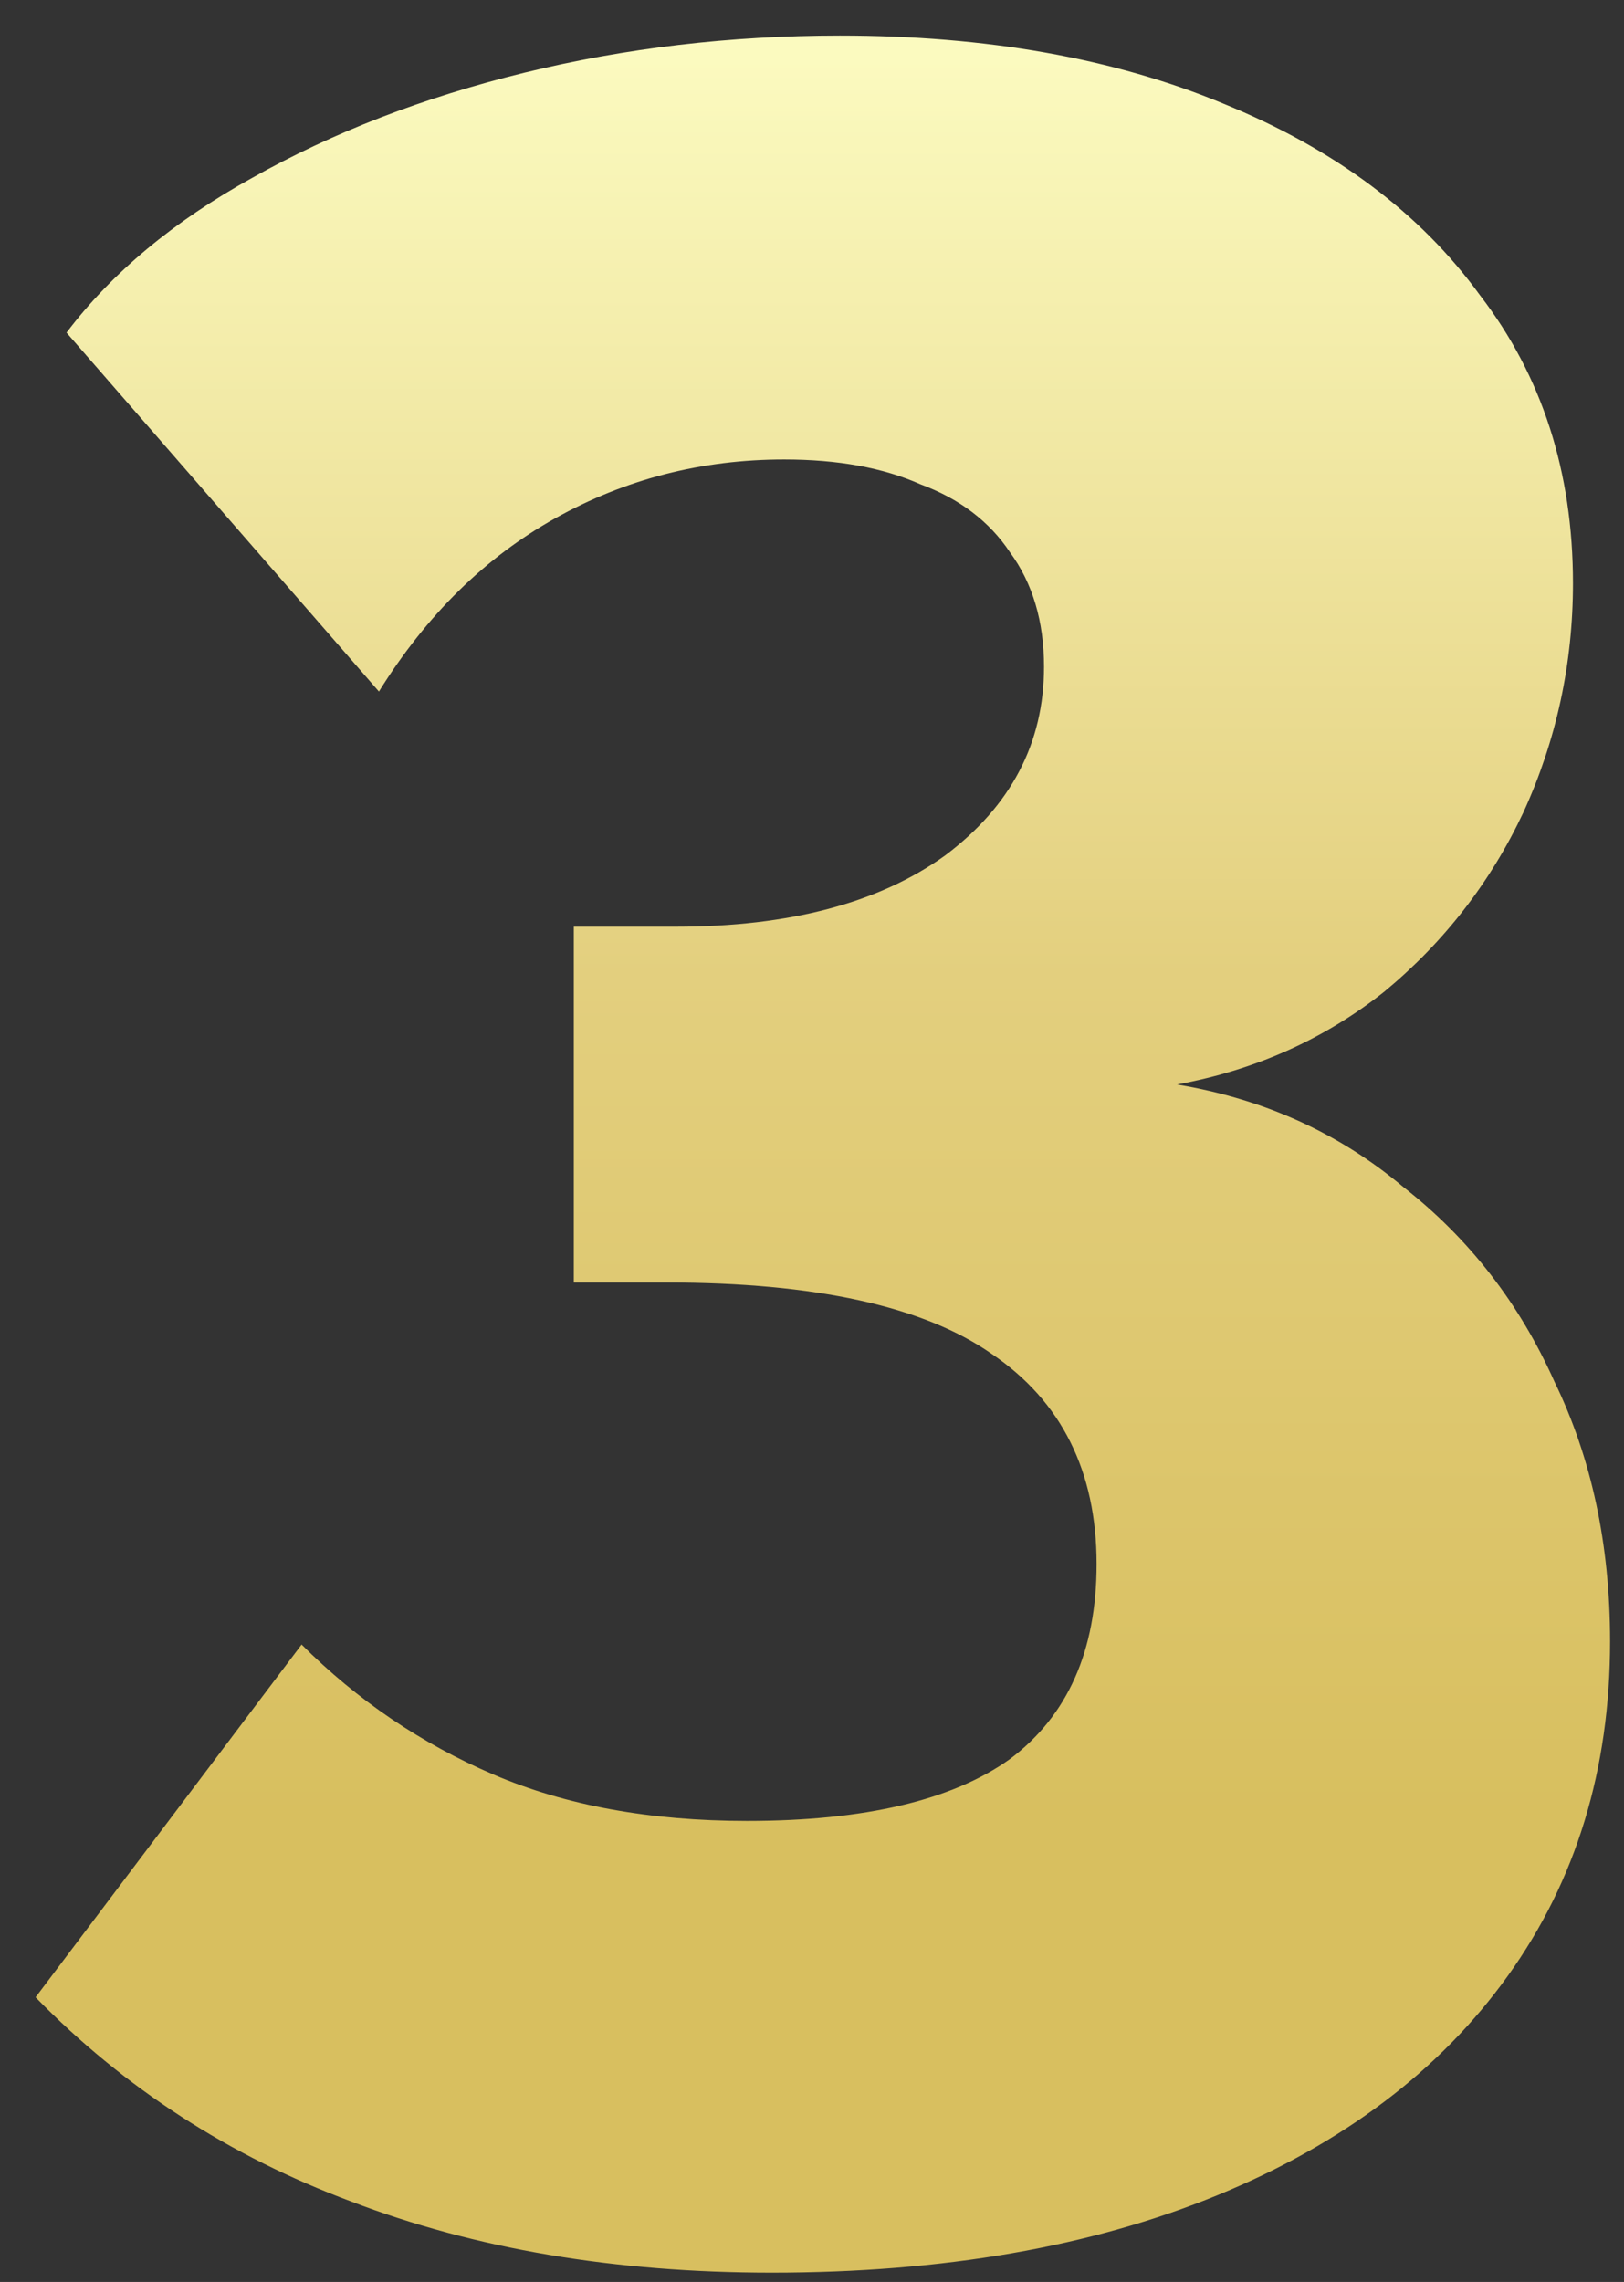 <?xml version="1.0" encoding="UTF-8"?> <svg xmlns="http://www.w3.org/2000/svg" width="42" height="59" viewBox="0 0 42 59" fill="none"><rect x="0" y="0" width="42" height="59" fill="#333333" stroke="none"/> <path d="M30.44 28.04C32.68 28.413 34.627 29.293 36.28 30.68C37.987 32.013 39.293 33.693 40.2 35.72C41.16 37.693 41.64 39.933 41.64 42.44C41.64 45.747 40.76 48.627 39 51.08C37.24 53.533 34.733 55.427 31.48 56.76C28.227 58.093 24.387 58.76 19.96 58.76C15.907 58.76 12.28 58.147 9.08 56.92C5.933 55.747 3.213 53.987 0.92 51.64L7.8 42.52C9.24 43.96 10.893 45.08 12.76 45.88C14.627 46.68 16.813 47.08 19.32 47.08C22.36 47.08 24.627 46.547 26.12 45.48C27.613 44.36 28.36 42.68 28.36 40.44C28.36 38.04 27.453 36.227 25.64 35C23.88 33.773 21.08 33.16 17.24 33.16H14.84V23.96H17.48C20.413 23.96 22.733 23.347 24.44 22.12C26.147 20.84 27 19.213 27 17.24C27 16.067 26.707 15.08 26.12 14.28C25.587 13.48 24.813 12.893 23.8 12.52C22.84 12.093 21.667 11.88 20.28 11.88C18.147 11.88 16.173 12.387 14.36 13.4C12.547 14.413 11.027 15.907 9.8 17.88L1.72 8.6C2.893 7.053 4.493 5.72 6.52 4.6C8.6 3.427 10.947 2.52 13.56 1.88C16.173 1.24 18.893 0.92 21.72 0.92C25.507 0.92 28.813 1.507 31.64 2.68C34.52 3.853 36.733 5.507 38.28 7.64C39.88 9.72 40.68 12.2 40.68 15.08C40.68 17.16 40.253 19.133 39.4 21C38.547 22.813 37.347 24.36 35.8 25.64C34.253 26.867 32.467 27.667 30.44 28.04Z" fill="url(#paint0_linear_14_4)"></path> <defs> <linearGradient id="paint0_linear_14_4" x1="22" y1="1.5" x2="22" y2="47" gradientUnits="userSpaceOnUse"> <stop stop-color="#FBFABF"></stop> <stop offset="0.521" stop-color="#E3CF7E"></stop> <stop offset="1" stop-color="#D8BF5F"></stop> </linearGradient> </defs> </svg> 